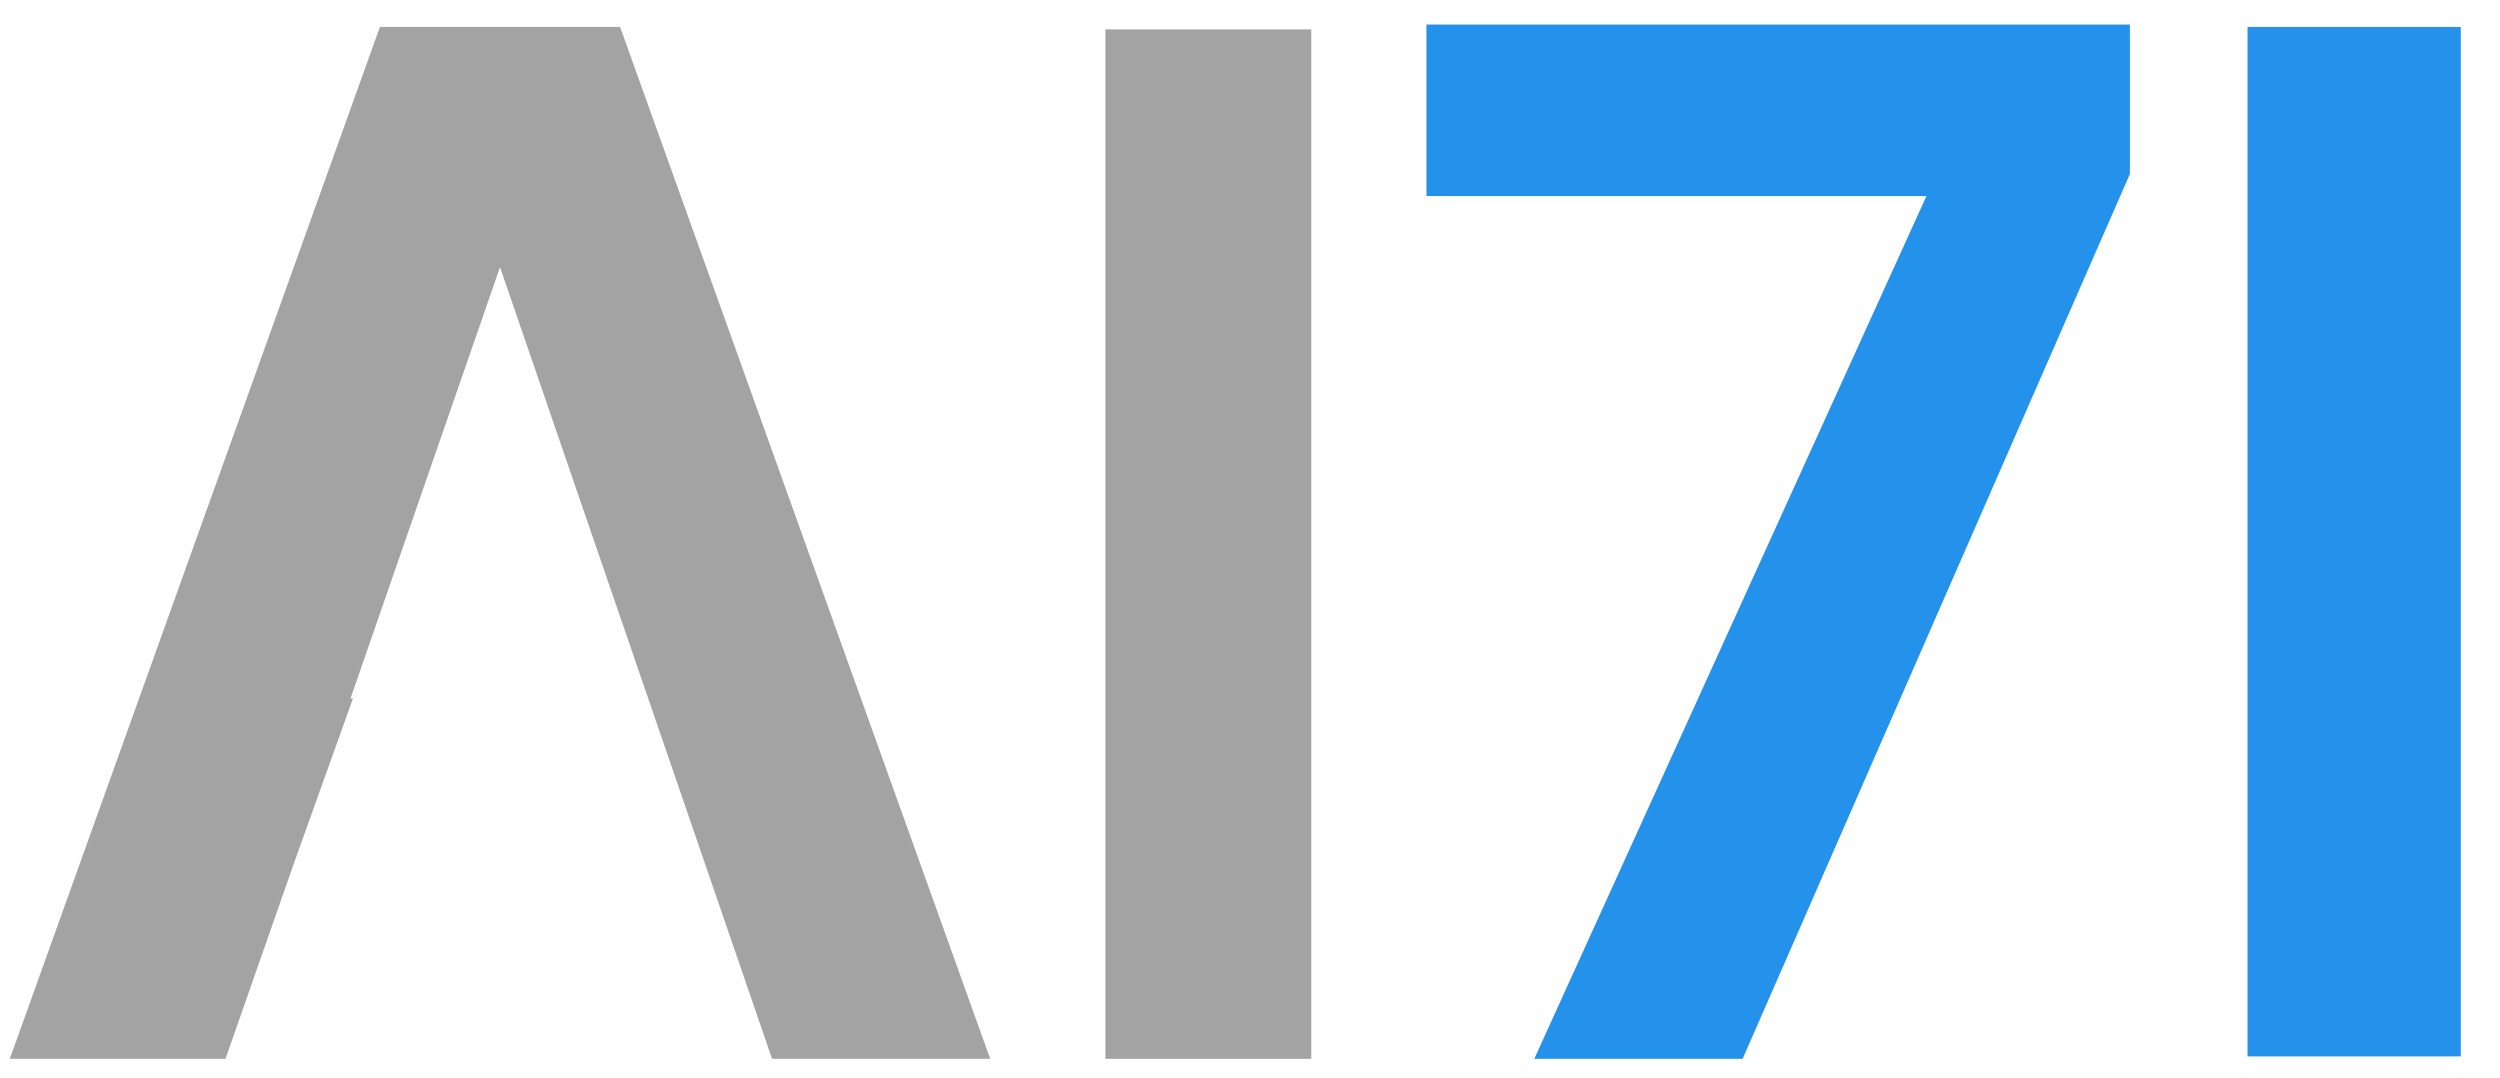 <svg width="102" height="44" viewBox="0 0 102 44" fill="none" xmlns="http://www.w3.org/2000/svg">
<path d="M45.1 1.2H53.5V43.2H45.1V1.2Z" fill="#A3A3A3"/>
<path d="M86.899 7.1L71.099 43.2H62.599L78.599 8H58.199V1H86.899V7.1ZM91.699 1.1H100.399V43.1H91.699V1.1Z" fill="#2492EB"/>
<path d="M25.3 1.1H15.5L0.4 43.2H9.2L12 35.2L14.4 28.5H14.3L20.4 10.9L31.5 43.2H40.4L25.3 1.1Z" fill="#A3A3A3"/>
</svg>
